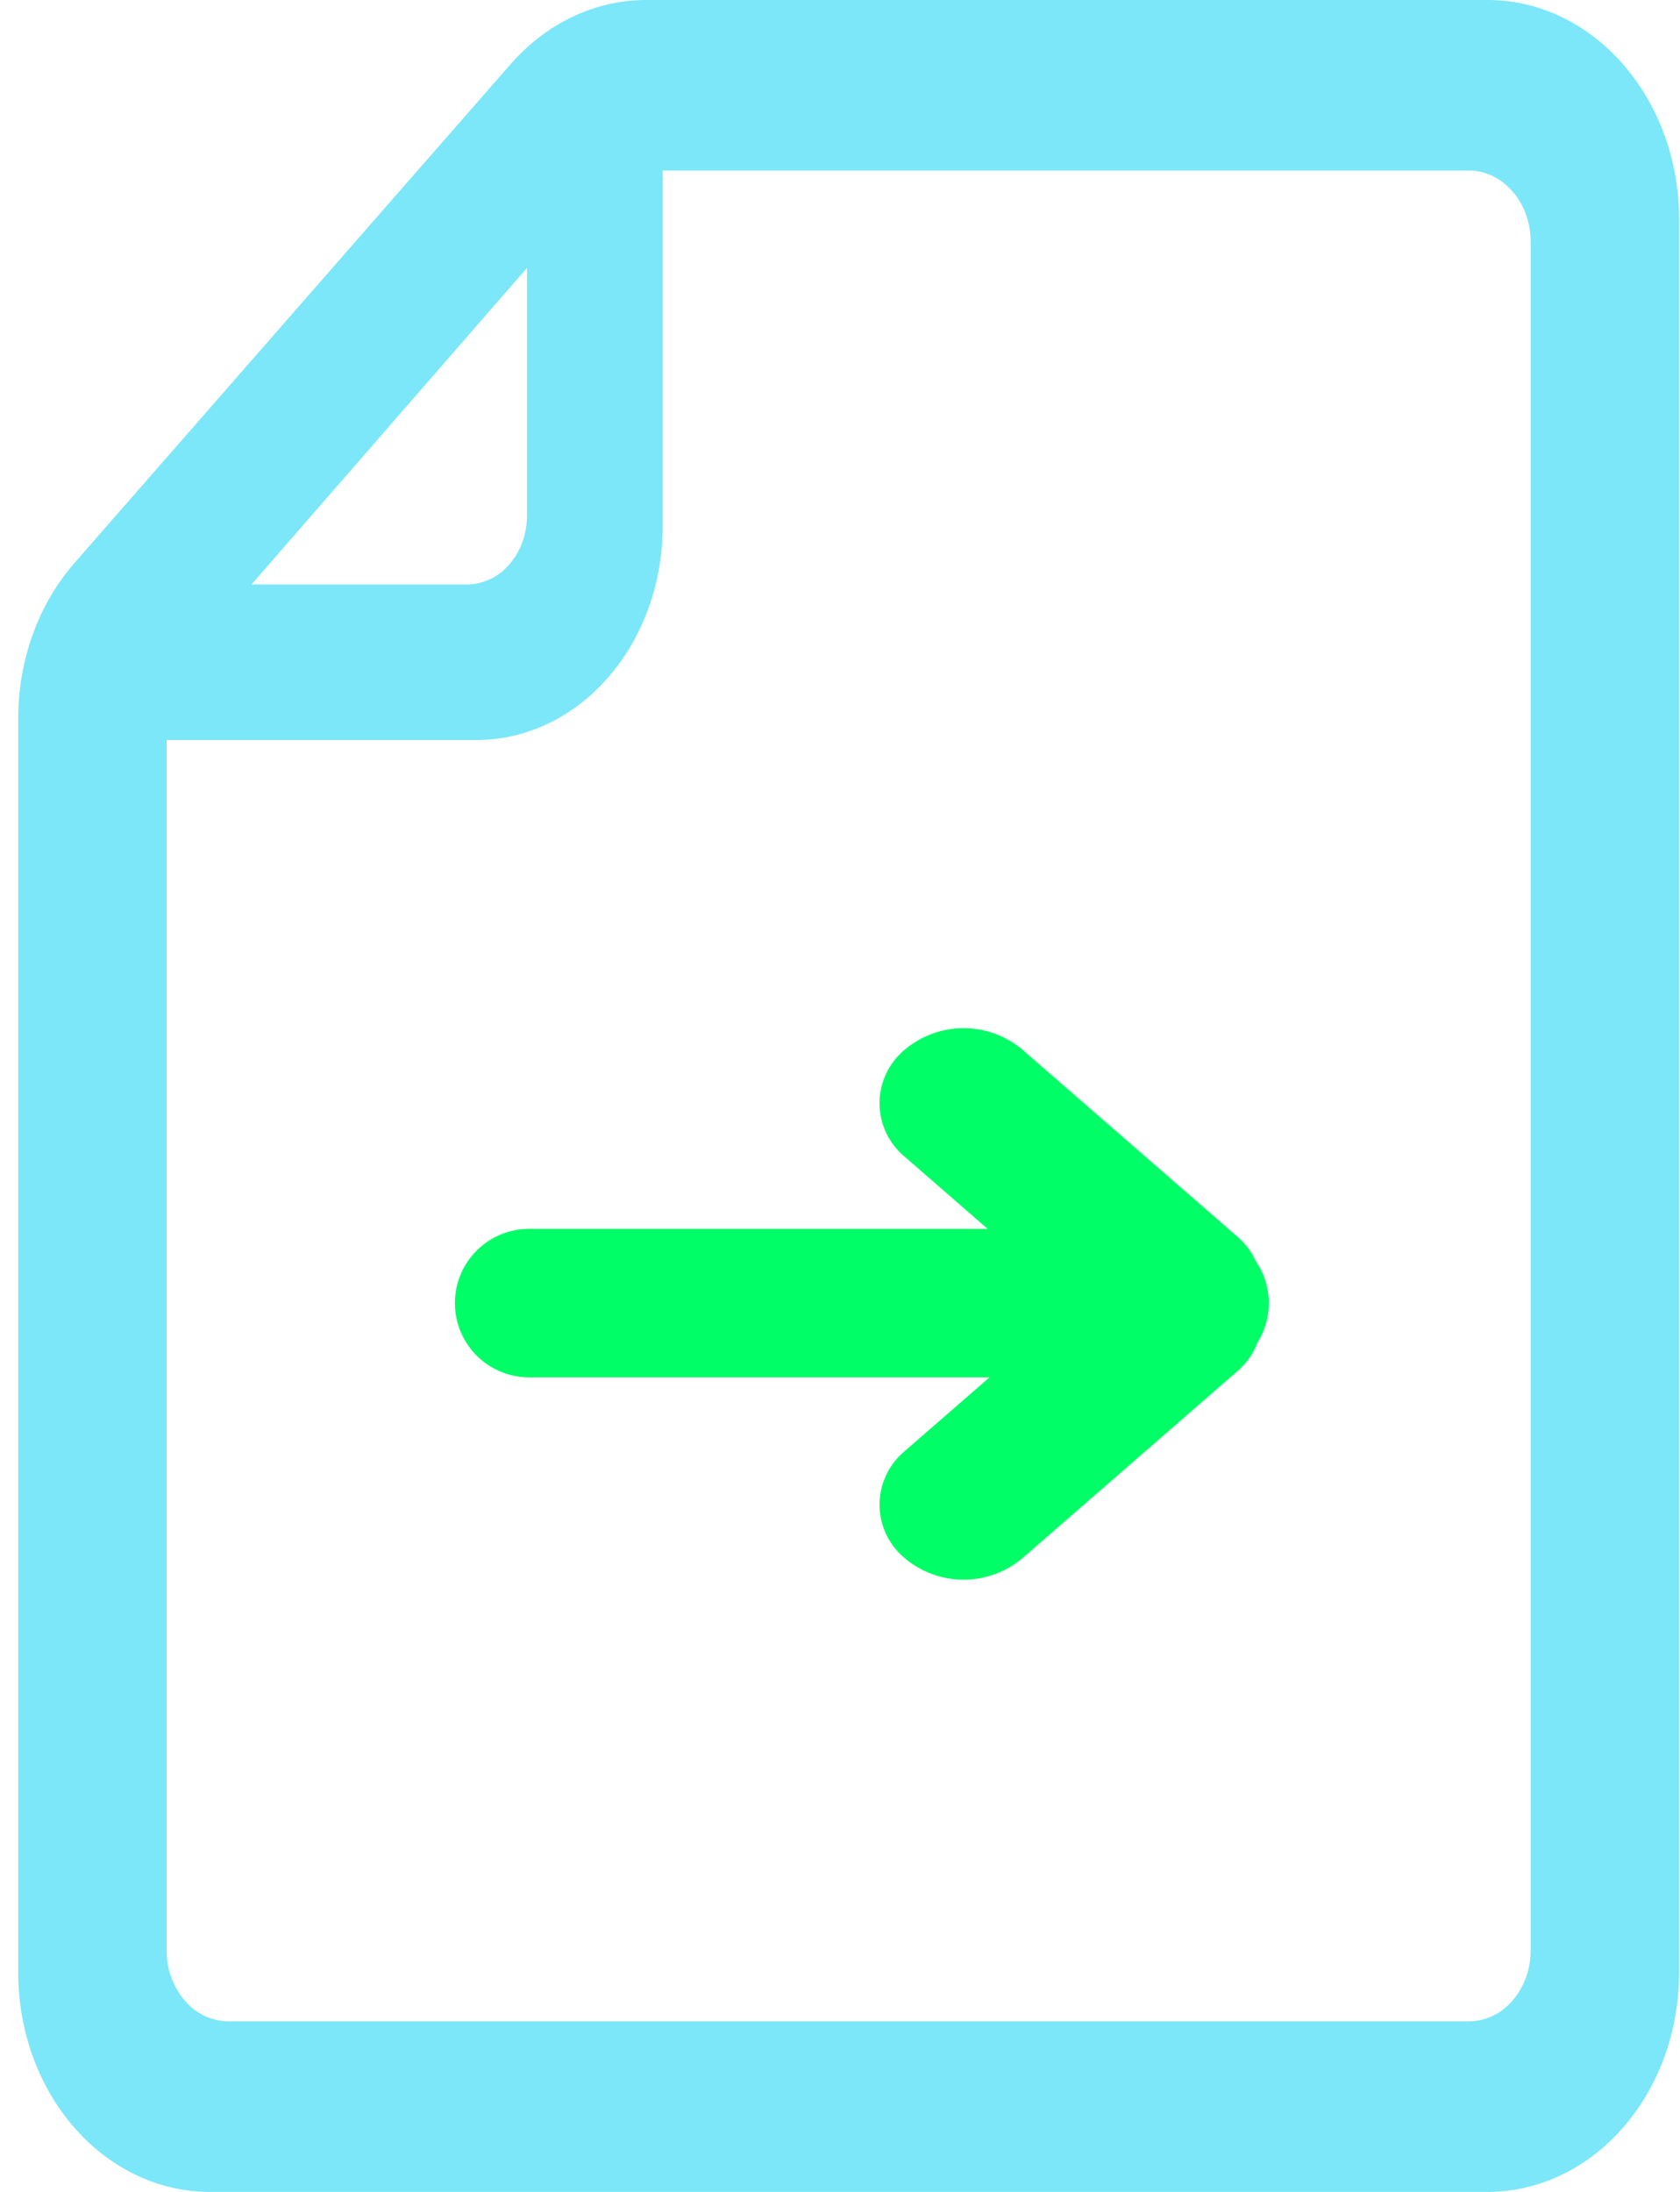 <svg width="46" height="60" viewBox="0 0 46 60" xmlns="http://www.w3.org/2000/svg">
    <g fill="none" fill-rule="evenodd">
        <path d="M45.975 6c0-3.314-2.349-6-5.247-6H17.69c-1.39 0-2.725.632-3.71 1.758-2.587 2.956-9.357 10.698-11.943 13.656C1.053 16.54.5 18.066.5 19.656V54c0 1.592.553 3.118 1.537 4.242C3.02 59.368 4.355 60 5.747 60h34.981c1.393 0 2.727-.632 3.71-1.758.985-1.124 1.537-2.65 1.537-4.242V6zm-5.762-1.333c.937 0 1.698.873 1.698 1.948v46.77c0 .516-.178 1.013-.497 1.377a1.59 1.59 0 0 1-1.2.571H6.26a1.59 1.59 0 0 1-1.2-.57 2.098 2.098 0 0 1-.497-1.378V20.256h8.488c1.351 0 2.647-.615 3.6-1.713.956-1.095 1.493-2.582 1.493-4.133V4.667zM14.43 7.333v6.777c0 .501-.172.983-.482 1.336a1.541 1.541 0 0 1-1.163.554h-5.9l7.545-8.667z" fill="#7BE7F8" fill-rule="nonzero"/>
        <path d="M12.456 35.67c0-1.122.91-2.031 2.031-2.031h12.556l-2.307-2.007a1.9 1.9 0 0 1 0-2.867l.007-.006a2.5 2.5 0 0 1 3.282 0l5.87 5.105c.214.185.376.408.485.65.228.328.361.727.361 1.156 0 .398-.114.77-.312 1.084a1.896 1.896 0 0 1-.534.768l-5.87 5.105a2.5 2.5 0 0 1-3.282 0 1.9 1.9 0 0 1-.007-2.873v-.001l2.359-2.051H14.487a2.031 2.031 0 0 1-2.031-2.032z" fill="#0F6"/>
    </g>
</svg>
